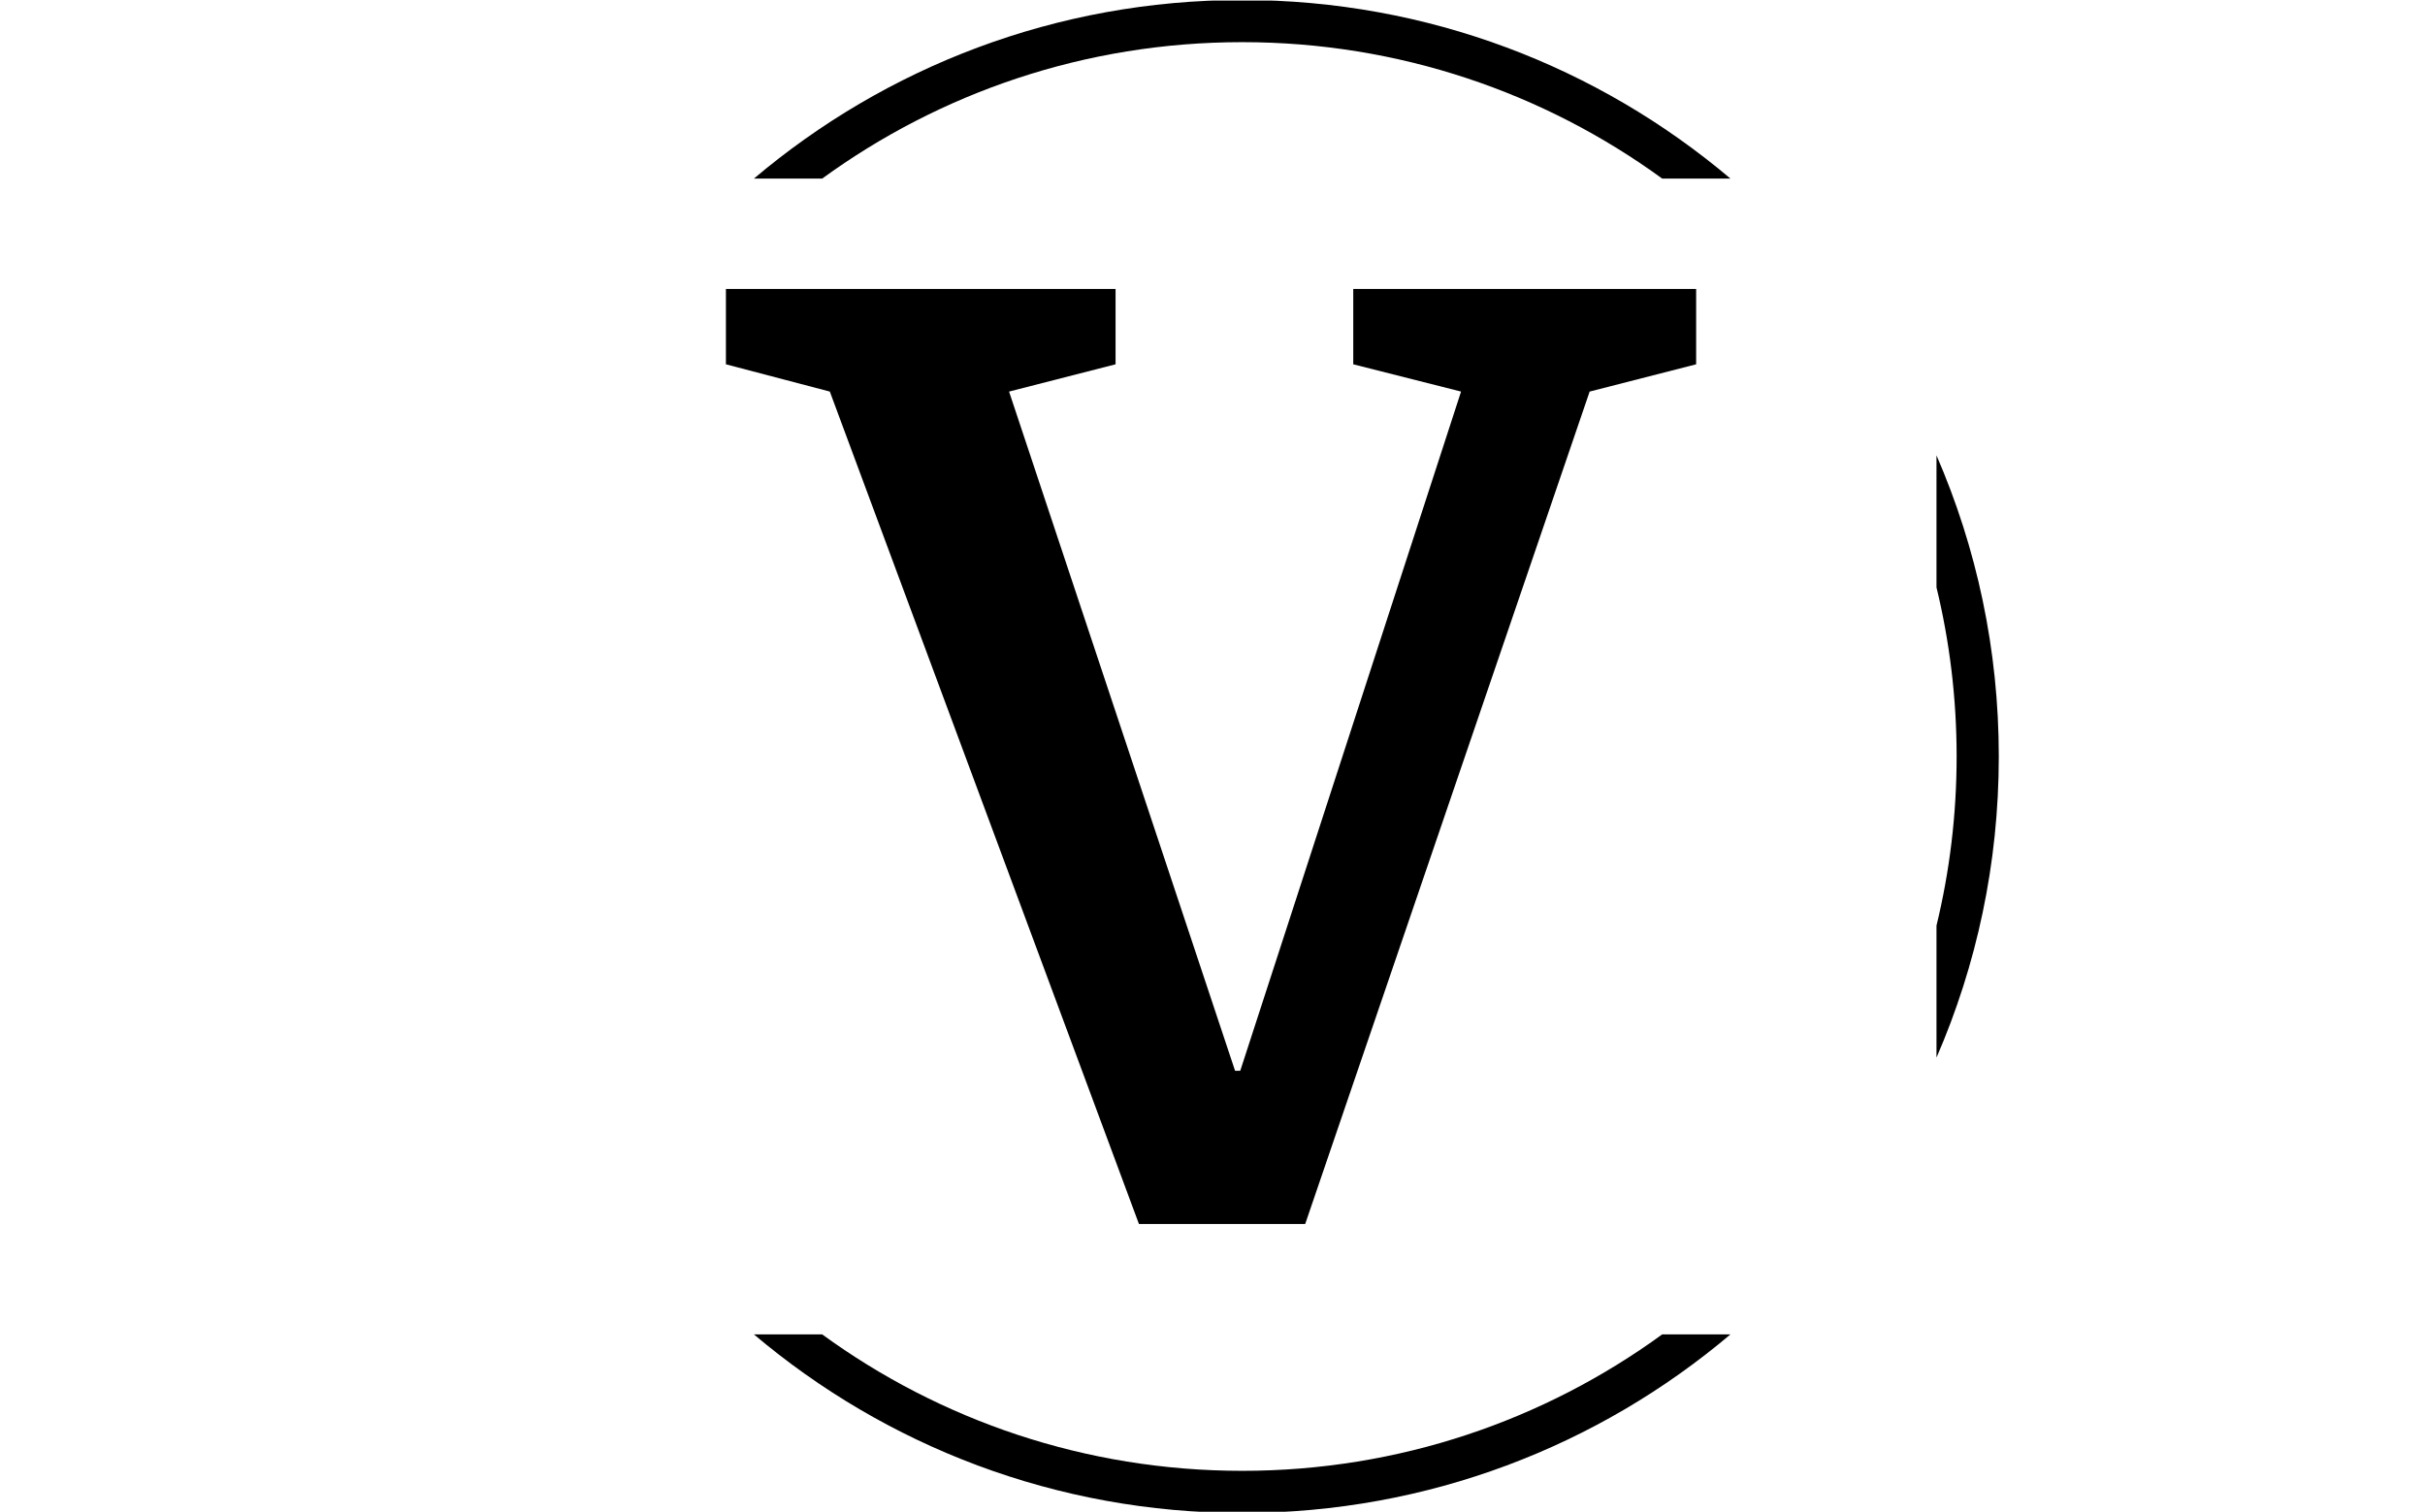 <svg xmlns="http://www.w3.org/2000/svg" version="1.1" xmlns:xlink="http://www.w3.org/1999/xlink" xmlns:svgjs="http://svgjs.dev/svgjs" width="2000" height="1247" viewBox="0 0 2000 1247"><g transform="matrix(1,0,0,1,-1.212,0.505)"><svg viewBox="0 0 396 247" data-background-color="#ffffff" preserveAspectRatio="xMidYMid meet" height="1247" width="2000" xmlns="http://www.w3.org/2000/svg" xmlns:xlink="http://www.w3.org/1999/xlink"><g id="tight-bounds" transform="matrix(1,0,0,1,0.24,-0.1)"><svg viewBox="0 0 395.52 247.2" height="247.2" width="395.52"><g><svg></svg></g><g><svg viewBox="0 0 395.52 247.2" height="247.2" width="395.52"><g transform="matrix(1,0,0,1,118.511,47.215)"><svg viewBox="0 0 158.498 152.77" height="152.77" width="158.498"><g><svg viewBox="0 0 158.498 152.77" height="152.77" width="158.498"><g><svg viewBox="0 0 158.498 152.77" height="152.77" width="158.498"><g><svg viewBox="0 0 158.498 152.77" height="152.77" width="158.498"><g id="textblocktransform"><svg viewBox="0 0 158.498 152.77" height="152.77" width="158.498" id="textblock"><g><svg viewBox="0 0 158.498 152.77" height="152.77" width="158.498"><g transform="matrix(1,0,0,1,0,0)"><svg width="158.498" viewBox="-0.75 -36 37.35 36" height="152.77" data-palette-color="#000000"><path d="M14.25-33.1L10.15-32.05 18.85-5.9 19.05-5.9 27.55-32.05 23.4-33.1 23.4-36 36.6-36 36.6-33.1 32.5-32.05 21.55 0 15.15 0 3.25-32.05-0.75-33.1-0.75-36 14.25-36 14.25-33.1Z" opacity="1" transform="matrix(1,0,0,1,0,0)" fill="#000000" class="wordmark-text-0" data-fill-palette-color="primary" id="text-0"></path></svg></g></svg></g></svg></g></svg></g></svg></g></svg></g></svg></g><g><path d="M202.849 0c30.402 0 58.24 10.976 79.768 29.183l-11.147 0c-19.26-14.022-42.974-22.294-68.621-22.295-25.647 0-49.361 8.272-68.621 22.295l-11.147 0c21.528-18.206 49.366-29.183 79.768-29.183zM326.449 123.6c0 17.484-3.63 34.121-10.178 49.196v-21.565c2.15-8.858 3.29-18.111 3.29-27.631 0-9.519-1.14-18.773-3.29-27.631l0-21.565c6.548 15.076 10.178 31.712 10.178 49.196zM202.849 247.2c-30.402 0-58.24-10.976-79.768-29.183l11.147 0c19.26 14.022 42.974 22.294 68.621 22.295 25.647 0 49.361-8.272 68.621-22.295l11.147 0c-21.528 18.206-49.366 29.183-79.768 29.183z" fill="#000000" stroke="transparent" data-fill-palette-color="tertiary"></path></g></svg></g><defs></defs></svg><rect width="395.52" height="247.2" fill="none" stroke="none" visibility="hidden"></rect></g></svg></g></svg>